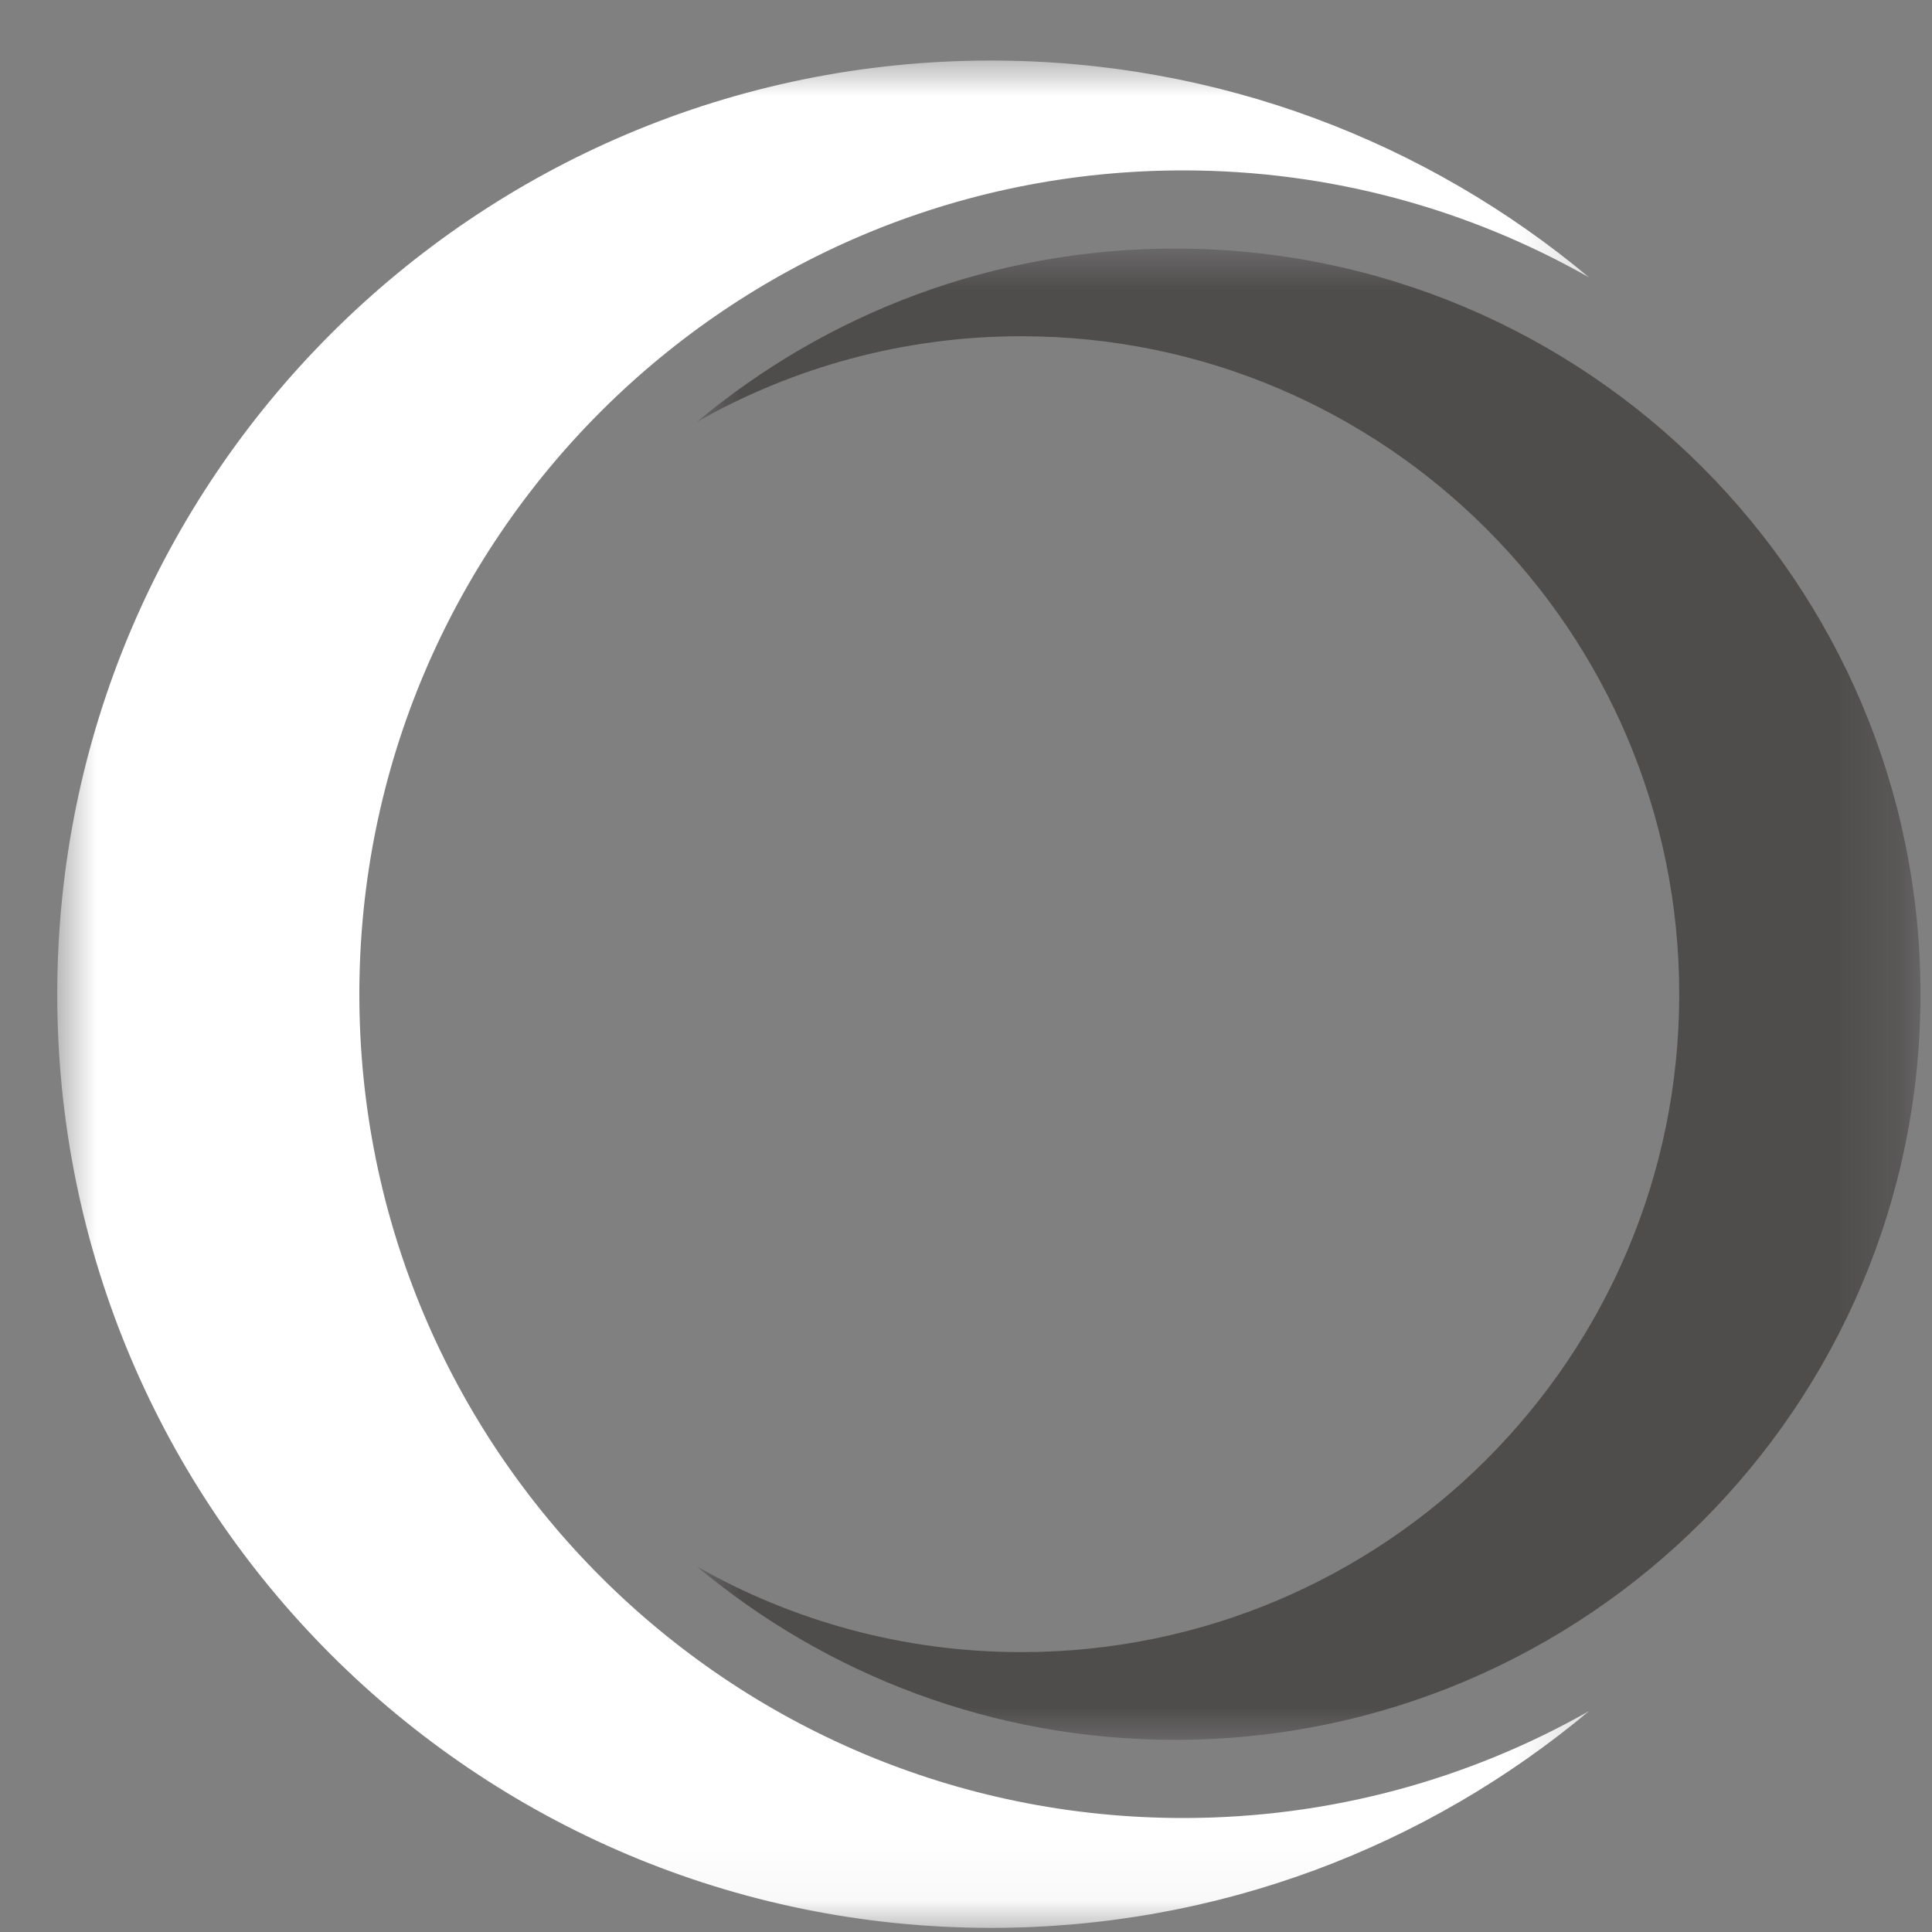 <svg width="30" height="30" viewBox="0 0 30 30" fill="none" xmlns="http://www.w3.org/2000/svg">
<rect x="0" y="0" width="30" height="30" fill="#808080" stroke="none"/>
<mask id="mask0_11342_617" style="mask-type:luminance" maskUnits="userSpaceOnUse" x="0" y="0" width="25" height="30">
<path d="M0.892 0.935H24.788V29.945H0.892V0.935Z" fill="white"/>
</mask>
<g mask="url(#mask0_11342_617)">
<path d="M18.373 28.23C11.307 28.23 5.58 22.503 5.58 15.438C5.58 8.373 11.307 2.646 18.373 2.646C20.665 2.646 22.815 3.251 24.676 4.308C22.16 2.206 18.922 0.94 15.388 0.94C7.38 0.94 0.889 7.431 0.889 15.438C0.889 23.445 7.38 29.936 15.388 29.936C18.922 29.936 22.16 28.67 24.676 26.569C22.815 27.625 20.665 28.23 18.373 28.23Z" fill="white"/>
</g>
<mask id="mask1_11342_617" style="mask-type:luminance" maskUnits="userSpaceOnUse" x="10" y="3" width="20" height="25">
<path d="M10.723 3.851H29.781V27.027H10.723V3.851Z" fill="white"/>
</mask>
<g mask="url(#mask1_11342_617)">
<path d="M15.858 25.654C21.501 25.654 26.075 21.08 26.075 15.438C26.075 9.796 21.501 5.221 15.858 5.221C14.028 5.221 12.311 5.706 10.825 6.549C12.834 4.871 15.419 3.86 18.243 3.86C24.637 3.86 29.821 9.043 29.821 15.438C29.821 21.833 24.637 27.016 18.243 27.016C15.419 27.016 12.834 26.005 10.825 24.327C12.311 25.17 14.028 25.654 15.858 25.654Z" fill="#4F4C4C"/>
</g>
</svg>
